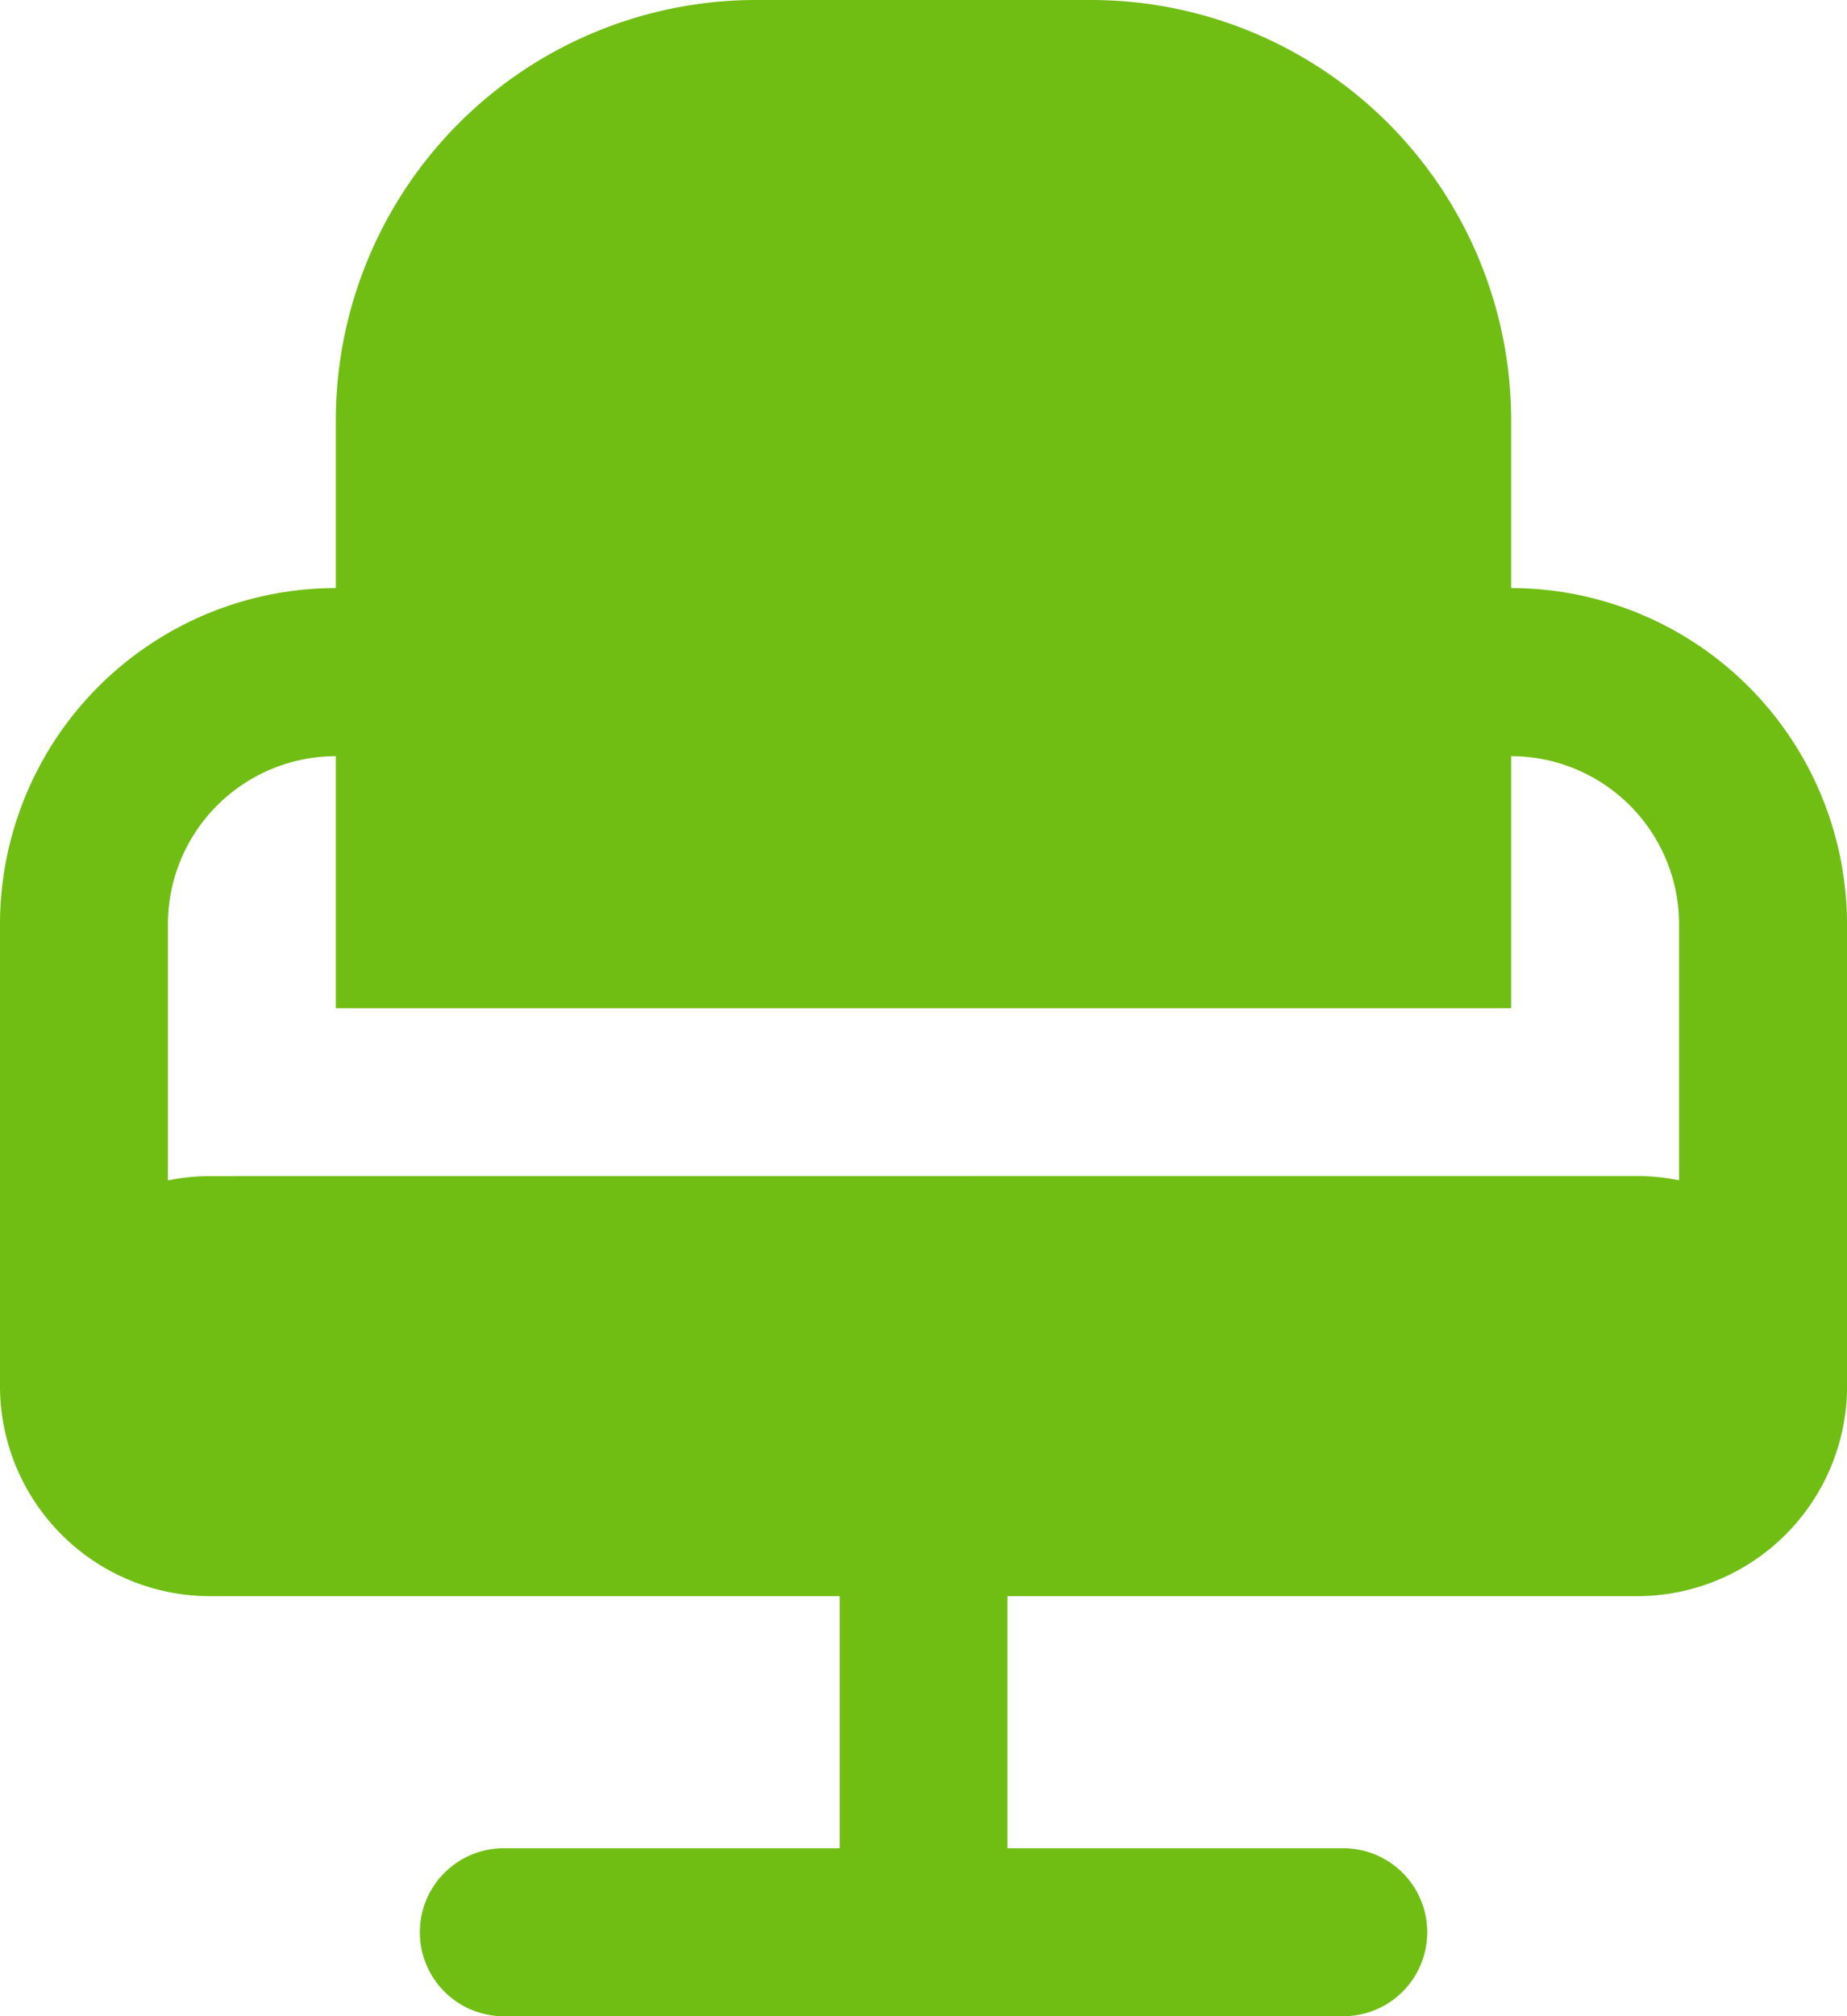 <svg xmlns="http://www.w3.org/2000/svg" width="76.257" height="83.189" viewBox="0 0 76.257 83.189">
  <path id="chair-office" d="M77.257,38.128A13.879,13.879,0,0,0,63.392,24.264V17.331A17.351,17.351,0,0,0,46.061,0H32.2A17.351,17.351,0,0,0,14.865,17.331v6.932A13.879,13.879,0,0,0,1,38.128V57.193a8.673,8.673,0,0,0,8.666,8.666h26v10.4H21.8a3.466,3.466,0,1,0,0,6.932H56.46a3.466,3.466,0,0,0,0-6.932H42.595v-10.4h26a8.673,8.673,0,0,0,8.666-8.666ZM9.666,48.527a8.67,8.67,0,0,0-1.733.177V38.128A6.939,6.939,0,0,1,14.865,31.2v10.4H63.392V31.2a6.939,6.939,0,0,1,6.932,6.932V48.7a8.671,8.671,0,0,0-1.733-.177Z" transform="translate(-1)" fill="#70be13"/>
</svg>
